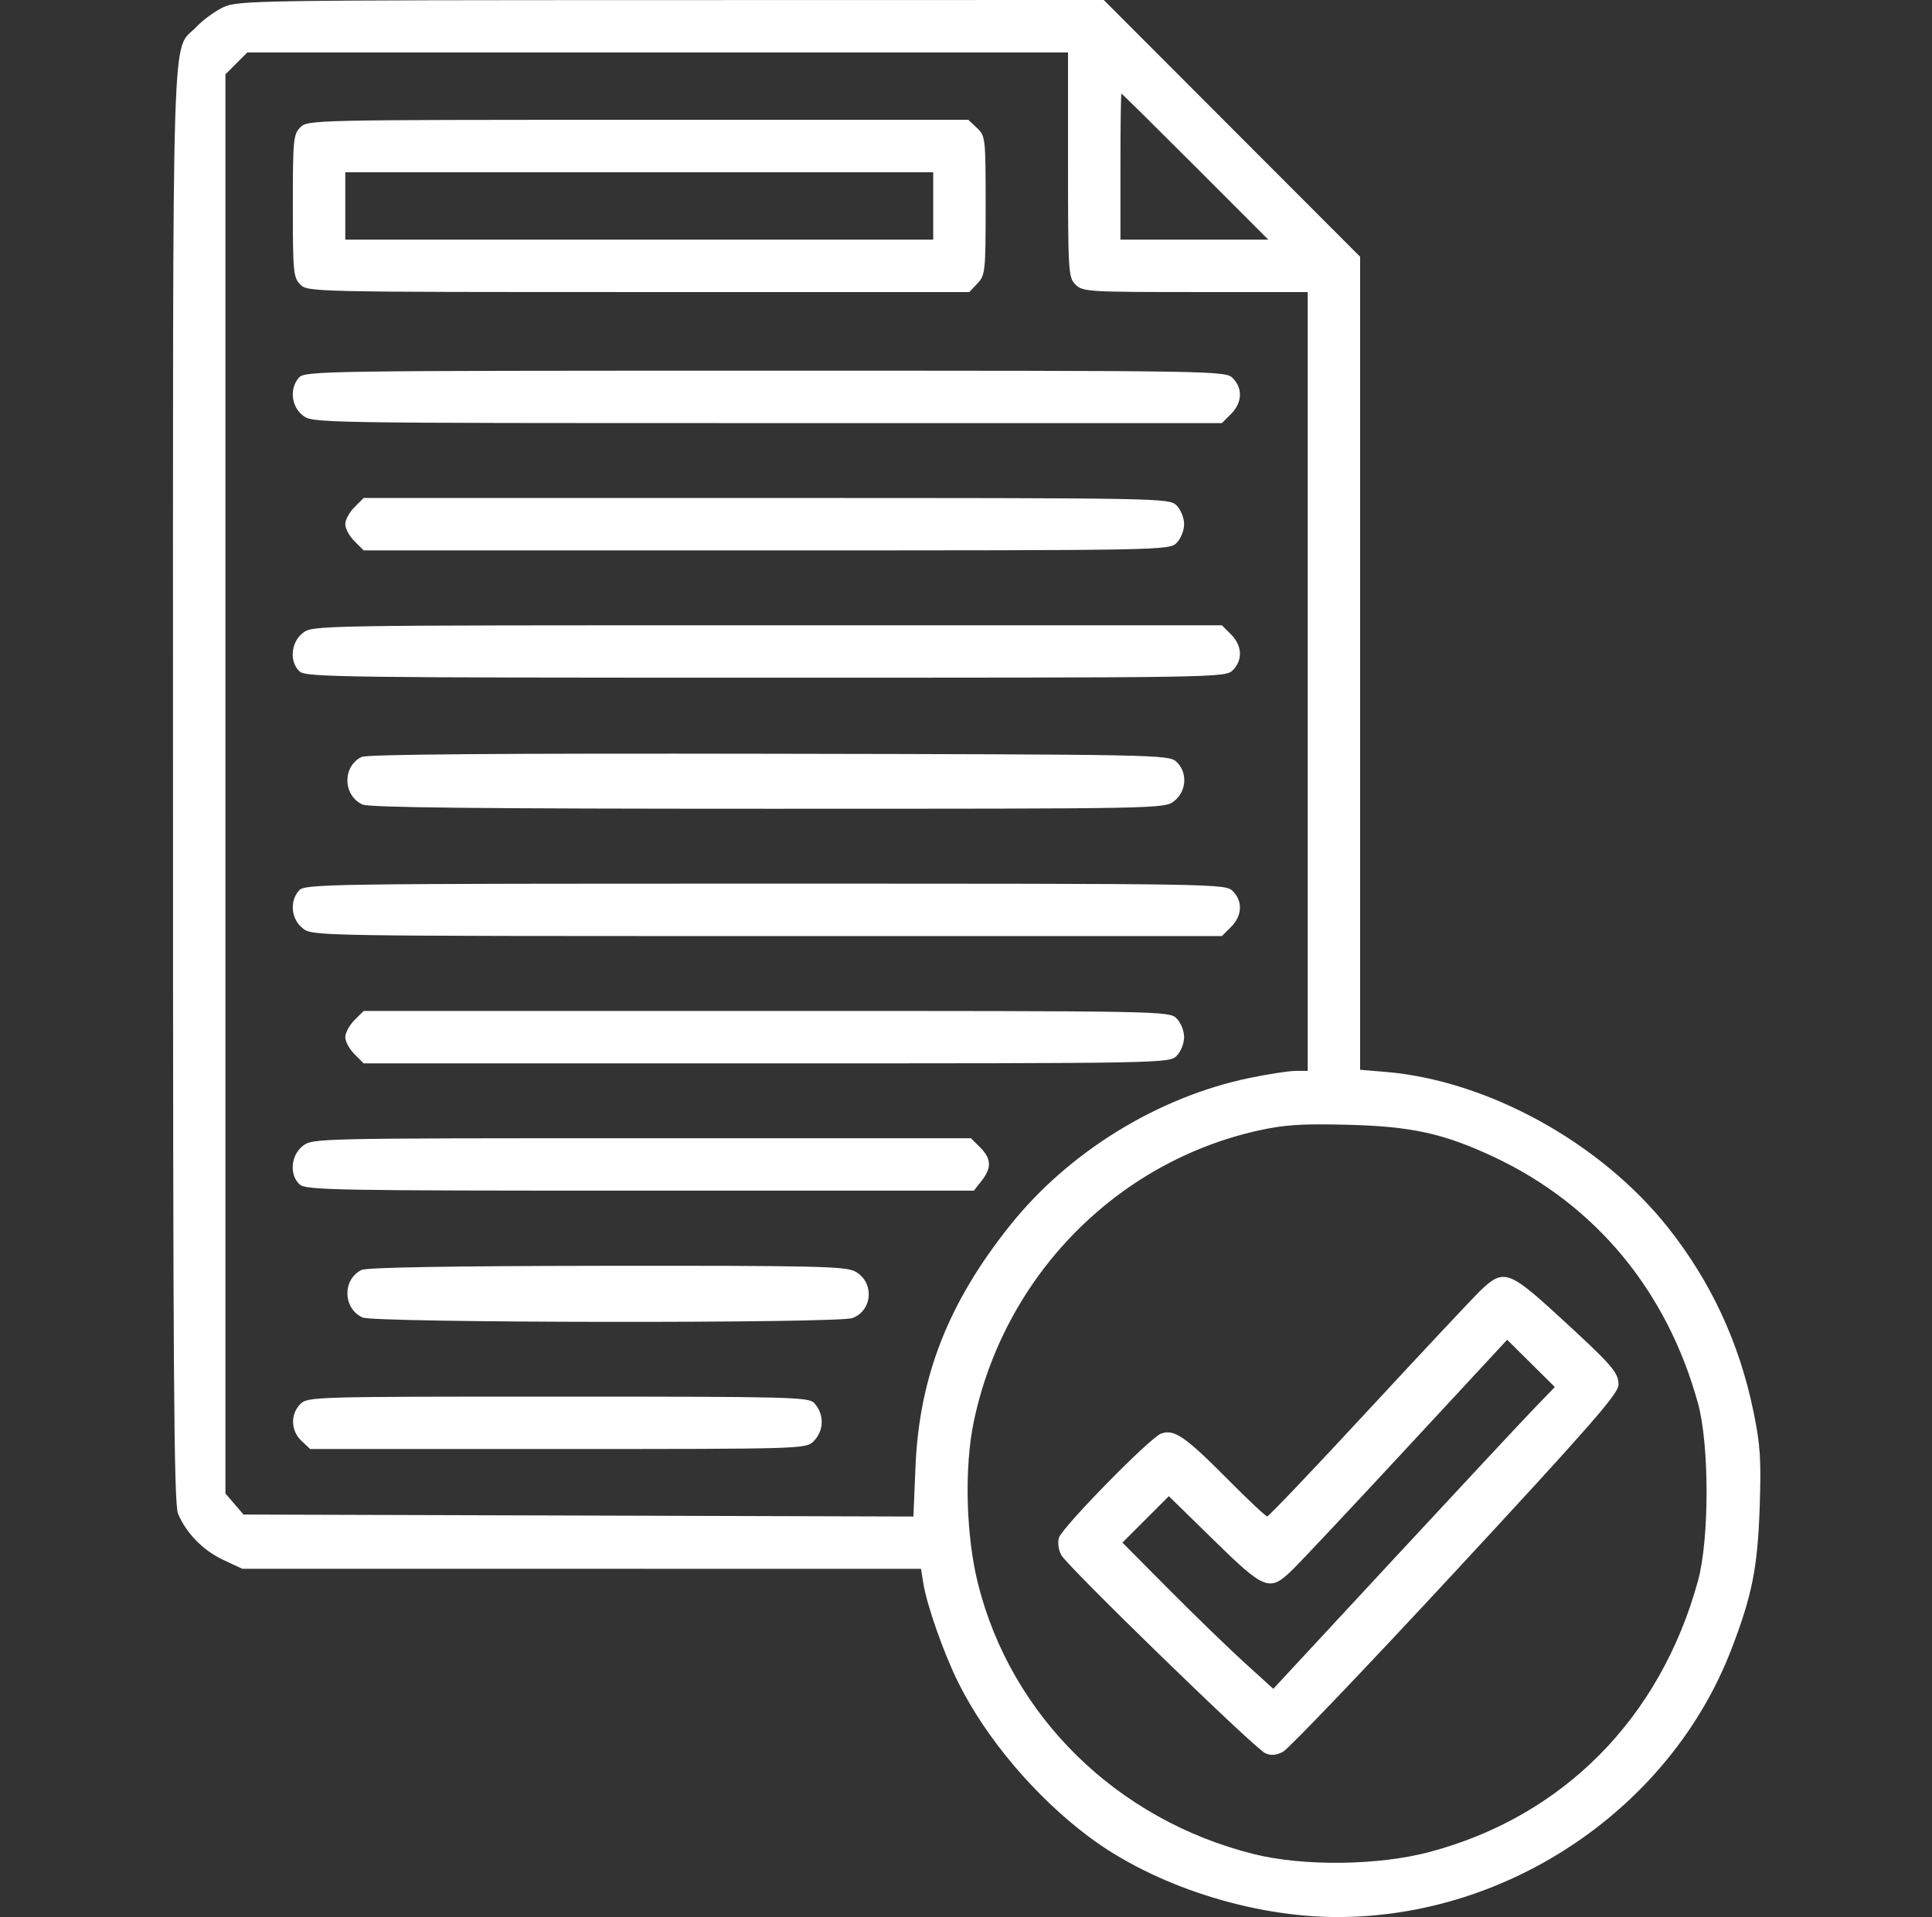 <?xml version="1.0" encoding="UTF-8"?> <svg xmlns="http://www.w3.org/2000/svg" width="132" height="131" viewBox="0 0 132 131" fill="none"><rect x="0" y="0" width="132" height="131" fill="#333333" stroke="none"/><path fill-rule="evenodd" clip-rule="evenodd" d="M15.274 0.486C14.711 0.747 13.882 1.349 13.432 1.824C11.69 3.66 11.82 -0.53 11.82 53.602C11.82 94.144 11.88 102.758 12.165 103.439C12.725 104.774 13.885 105.957 15.264 106.599L16.553 107.2L39.74 107.203L62.926 107.205L63.084 108.19C63.327 109.708 64.496 113.024 65.488 115.009C67.394 118.823 70.737 122.769 74.378 125.503C78.824 128.842 85.505 131 91.392 131C103.112 131 114.121 123.521 118.281 112.734C119.709 109.031 120.089 107.125 120.227 102.983C120.336 99.713 120.273 98.748 119.802 96.459C118.835 91.753 116.888 87.564 113.948 83.864C109.343 78.07 101.646 73.833 94.663 73.247L92.927 73.102V45.323V17.544L84.169 8.772L75.411 0L45.854 0.006C17.607 0.011 16.252 0.032 15.274 0.486ZM16.15 4.33L15.402 5.078V53.569V102.059L16.02 102.777L16.637 103.495L39.522 103.563L62.407 103.631L62.549 100.237C62.805 94.074 64.795 89.002 69.031 83.709C73.044 78.695 79.124 74.958 85.38 73.66C86.646 73.398 88.056 73.181 88.514 73.179L89.346 73.176V46.566V19.957H81.67C74.335 19.957 73.971 19.934 73.482 19.445C72.993 18.956 72.971 18.593 72.971 11.258V3.582H44.934H16.898L16.15 4.33ZM76.552 11.386V16.375H81.603H86.654L81.67 11.386C78.928 8.642 76.655 6.396 76.619 6.396C76.582 6.396 76.552 8.642 76.552 11.386ZM20.519 8.699C20.043 9.175 20.008 9.552 20.008 14.072C20.008 18.593 20.043 18.969 20.519 19.445C21.023 19.949 21.372 19.957 43.63 19.957H66.229L66.785 19.365C67.315 18.801 67.342 18.547 67.342 14.036C67.342 9.416 67.327 9.286 66.749 8.744L66.157 8.188H43.594C21.372 8.188 21.023 8.195 20.519 8.699ZM23.59 14.072V16.375H43.675H63.76V14.072V11.77H43.675H23.59V14.072ZM20.431 25.798C19.771 26.527 19.89 27.759 20.682 28.382C21.355 28.912 21.381 28.912 52.42 28.912H83.484L84.112 28.284C84.873 27.523 84.92 26.533 84.228 25.842C83.722 25.336 83.376 25.33 52.285 25.33C22.161 25.33 20.837 25.349 20.431 25.798ZM24.218 34.657C23.872 35.003 23.59 35.526 23.59 35.82C23.59 36.115 23.872 36.638 24.218 36.983L24.846 37.611H52.362C79.538 37.611 79.885 37.605 80.39 37.1C80.675 36.815 80.902 36.247 80.902 35.82C80.902 35.394 80.675 34.825 80.39 34.541C79.885 34.036 79.538 34.029 52.362 34.029H24.846L24.218 34.657ZM20.682 43.259C19.865 43.902 19.76 45.239 20.476 45.887C20.905 46.276 23.483 46.31 52.33 46.31C83.376 46.31 83.722 46.305 84.228 45.799C84.92 45.107 84.873 44.117 84.112 43.357L83.484 42.728H52.42C21.381 42.728 21.355 42.729 20.682 43.259ZM24.706 51.725C23.382 52.371 23.422 54.362 24.77 54.977C25.229 55.185 32.902 55.266 52.479 55.266C79.482 55.266 79.555 55.264 80.228 54.735C81.084 54.062 81.15 52.755 80.364 52.043C79.842 51.571 78.976 51.554 52.539 51.507C34.048 51.474 25.076 51.545 24.706 51.725ZM20.431 60.851C19.771 61.58 19.89 62.812 20.682 63.434C21.355 63.964 21.381 63.965 52.42 63.965H83.484L84.112 63.337C84.873 62.576 84.92 61.586 84.228 60.895C83.722 60.388 83.376 60.383 52.285 60.383C22.161 60.383 20.837 60.402 20.431 60.851ZM24.218 69.71C23.872 70.056 23.59 70.579 23.59 70.873C23.59 71.167 23.872 71.691 24.218 72.036L24.846 72.664H52.362C79.538 72.664 79.885 72.658 80.39 72.152C80.675 71.868 80.902 71.3 80.902 70.873C80.902 70.447 80.675 69.878 80.39 69.594C79.885 69.088 79.538 69.082 52.362 69.082H24.846L24.218 69.71ZM86.019 77.244C76.246 79.402 68.582 87.246 66.522 97.196C65.876 100.317 66 104.948 66.818 108.217C69.086 117.284 76.322 124.373 85.685 126.702C89.061 127.542 94.165 127.482 97.643 126.561C106.776 124.144 113.428 117.434 116.009 108.035C116.793 105.18 116.795 98.748 116.013 95.903C113.902 88.217 109 82.304 102.041 79.047C98.623 77.448 96.426 76.967 92.032 76.859C88.958 76.783 87.761 76.859 86.019 77.244ZM20.682 78.312C19.865 78.954 19.76 80.292 20.476 80.94C20.904 81.327 22.887 81.363 43.74 81.363H66.537L67.067 80.689C67.763 79.804 67.737 79.176 66.969 78.409L66.341 77.781H43.849C21.481 77.781 21.352 77.784 20.682 78.312ZM24.706 86.78C23.382 87.421 23.422 89.415 24.77 90.029C25.593 90.404 57.265 90.44 58.245 90.068C59.651 89.533 59.744 87.566 58.395 86.869C57.746 86.533 55.454 86.483 41.449 86.498C30.852 86.509 25.064 86.607 24.706 86.78ZM101.133 88.207C100.591 88.735 97.137 92.419 93.457 96.395C89.777 100.371 86.682 103.623 86.58 103.623C86.477 103.623 85.244 102.463 83.84 101.046C80.965 98.146 80.2 97.626 79.317 97.971C78.533 98.277 72.571 104.363 72.349 105.083C72.252 105.4 72.322 105.919 72.509 106.263C72.936 107.048 85.71 119.465 86.438 119.801C86.826 119.981 87.18 119.953 87.66 119.706C88.031 119.515 93.341 113.957 99.459 107.355C108.653 97.434 110.582 95.227 110.582 94.63C110.582 93.778 110.163 93.3 106.365 89.822C103.089 86.82 102.686 86.695 101.133 88.207ZM96.134 98.931C92.372 102.989 88.85 106.741 88.306 107.269C86.739 108.792 86.434 108.677 82.918 105.234L79.859 102.24L78.273 103.827L76.687 105.413L79.882 108.629C81.639 110.399 83.959 112.647 85.036 113.625L86.996 115.404L95.246 106.507C99.784 101.614 104.112 96.974 104.865 96.196L106.232 94.781L104.603 93.166L102.974 91.552L96.134 98.931ZM20.519 95.947C19.829 96.638 19.865 97.771 20.6 98.461L21.192 99.018H38.126C54.719 99.018 55.071 99.007 55.572 98.506C56.308 97.769 56.336 96.665 55.637 95.883C55.264 95.465 54.099 95.436 38.134 95.436C21.372 95.436 21.021 95.446 20.519 95.947Z" fill="white"></path></svg> 